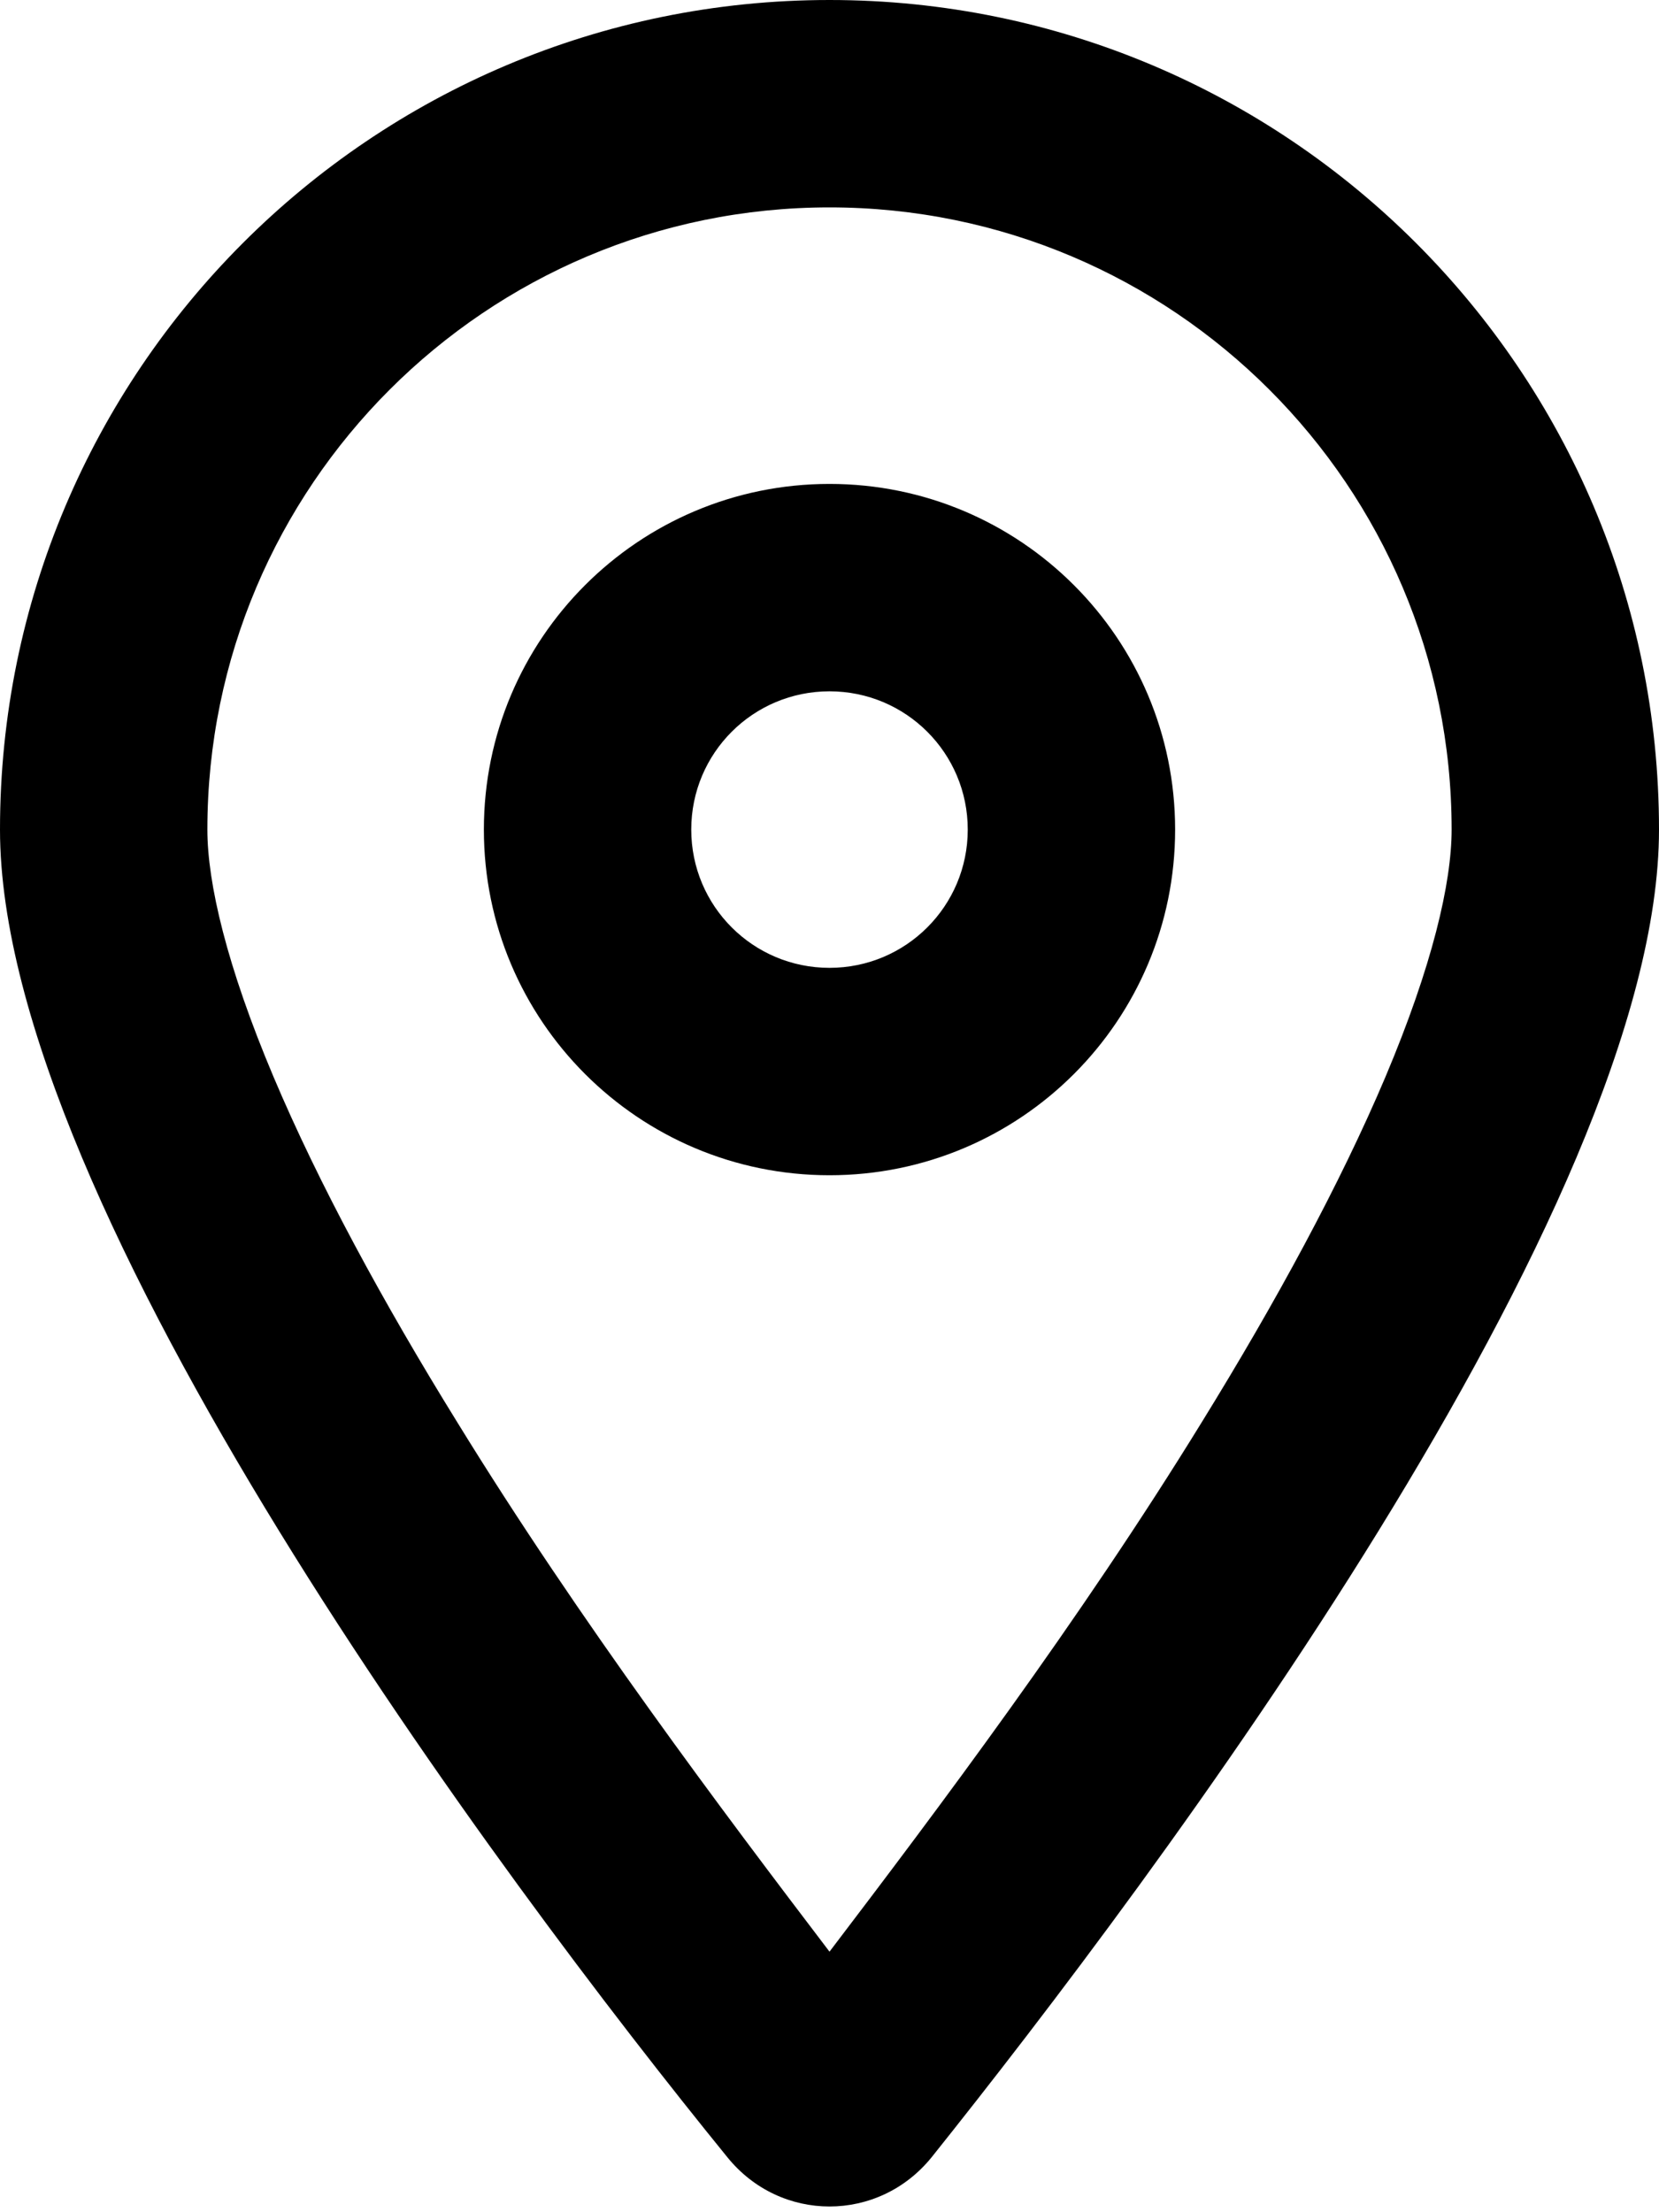 <?xml version="1.0" encoding="UTF-8"?> <svg xmlns="http://www.w3.org/2000/svg" viewBox="0 0 384 512"> <!--! Font Awesome Pro 6.1.0 by @fontawesome - https://fontawesome.com License - https://fontawesome.com/license (Commercial License) Copyright 2022 Fonticons, Inc. --> <path d="M272 192C272 236.2 236.2 272 192 272C147.8 272 112 236.2 112 192C112 147.8 147.8 112 192 112C236.2 112 272 147.8 272 192zM192 160C174.3 160 160 174.3 160 192C160 209.7 174.3 224 192 224C209.7 224 224 209.7 224 192C224 174.3 209.7 160 192 160zM384 192C384 279.4 267 435 215.7 499.2C203.4 514.5 180.6 514.5 168.3 499.2C116.1 435 0 279.4 0 192C0 85.96 85.96 0 192 0C298 0 384 85.96 384 192H384zM192 48C112.5 48 48 112.5 48 192C48 204.4 52.49 223.6 63.3 249.2C73.78 274 88.66 301.4 105.8 329.1C134.2 375.3 167.2 419.1 192 451.7C216.8 419.1 249.8 375.3 278.2 329.1C295.3 301.4 310.2 274 320.7 249.2C331.5 223.6 336 204.4 336 192C336 112.5 271.5 48 192 48V48z"></path> </svg> 